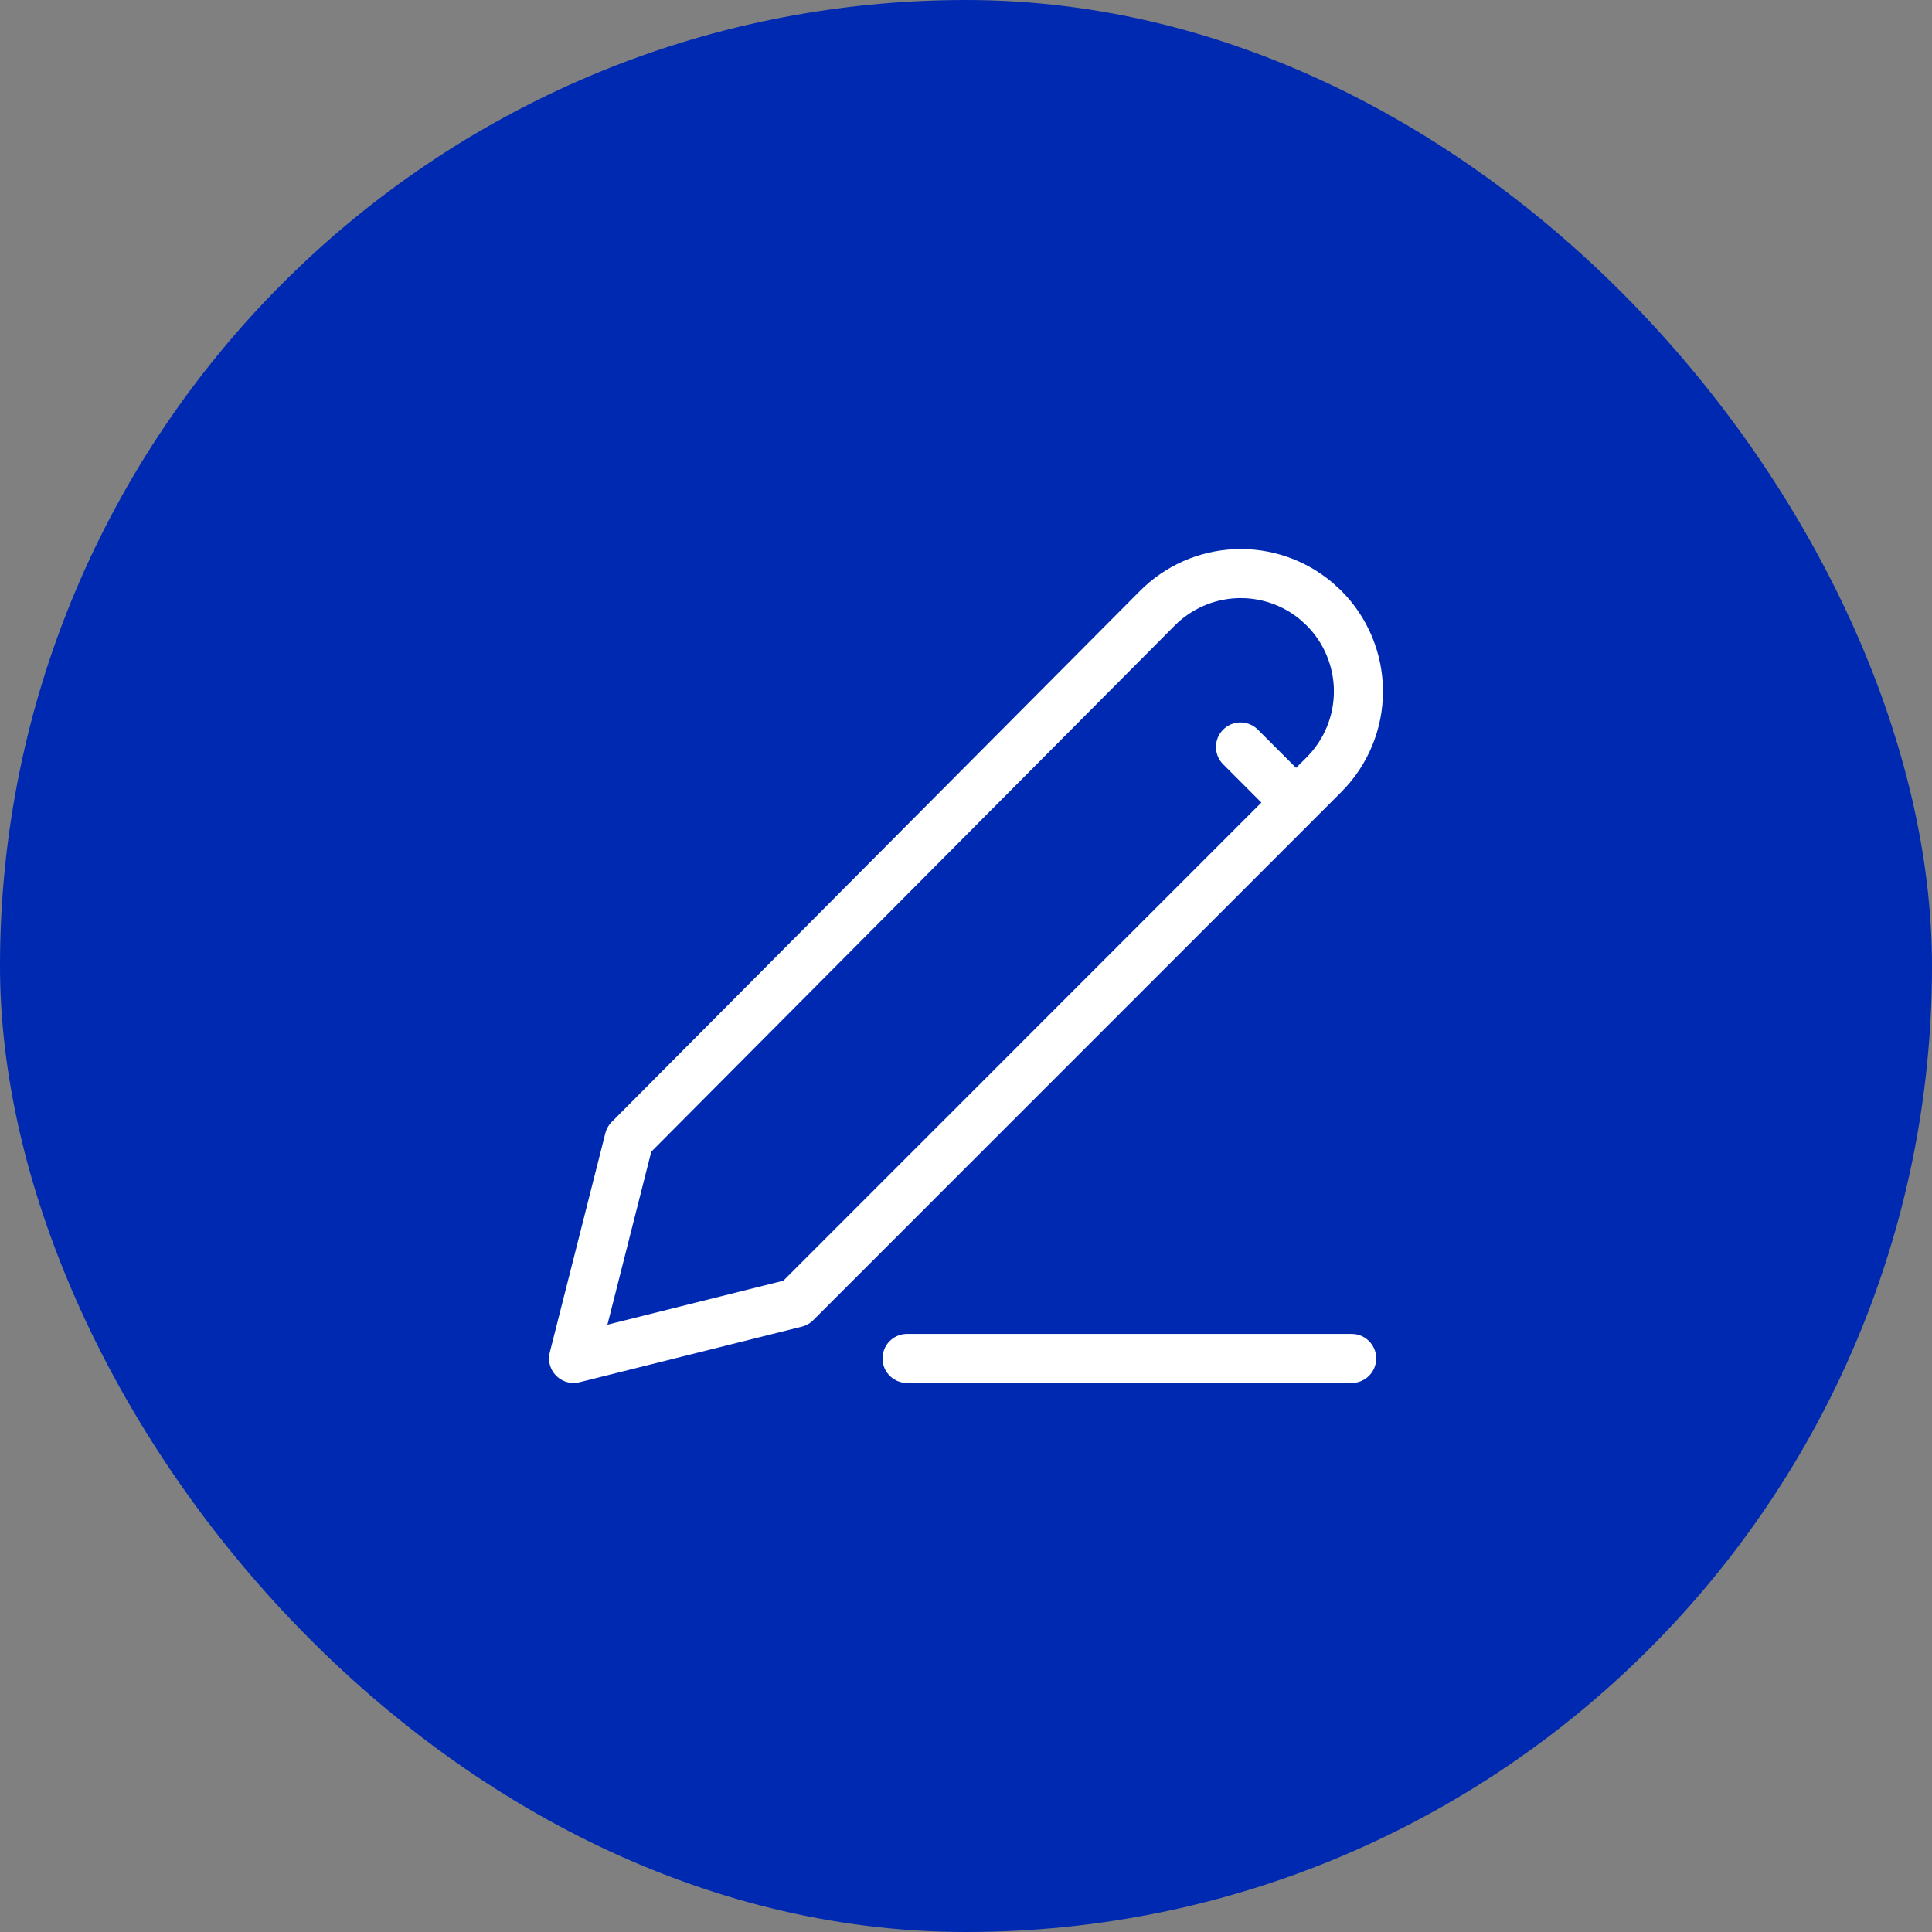 <svg width="64" height="64" viewBox="0 0 64 64" fill="none" xmlns="http://www.w3.org/2000/svg">
<rect x="0" y="0" width="64" height="64" fill="#808080" stroke="none"/>
<rect width="64" height="64" rx="32" fill="#0029B2"/>
<path d="M30.047 45H44.776M41.093 24.744L42.934 26.586M43.855 20.141C44.218 20.503 44.506 20.934 44.702 21.408C44.899 21.882 45 22.39 45 22.903C45 23.416 44.899 23.924 44.702 24.398C44.506 24.872 44.218 25.302 43.855 25.665L26.364 43.159L19 45L20.841 37.737L38.339 20.148C39.029 19.455 39.954 19.046 40.931 19.004C41.907 18.961 42.865 19.287 43.612 19.918L43.855 20.141Z" stroke="white" stroke-width="1.625" stroke-linecap="round" stroke-linejoin="round"/>
</svg>
